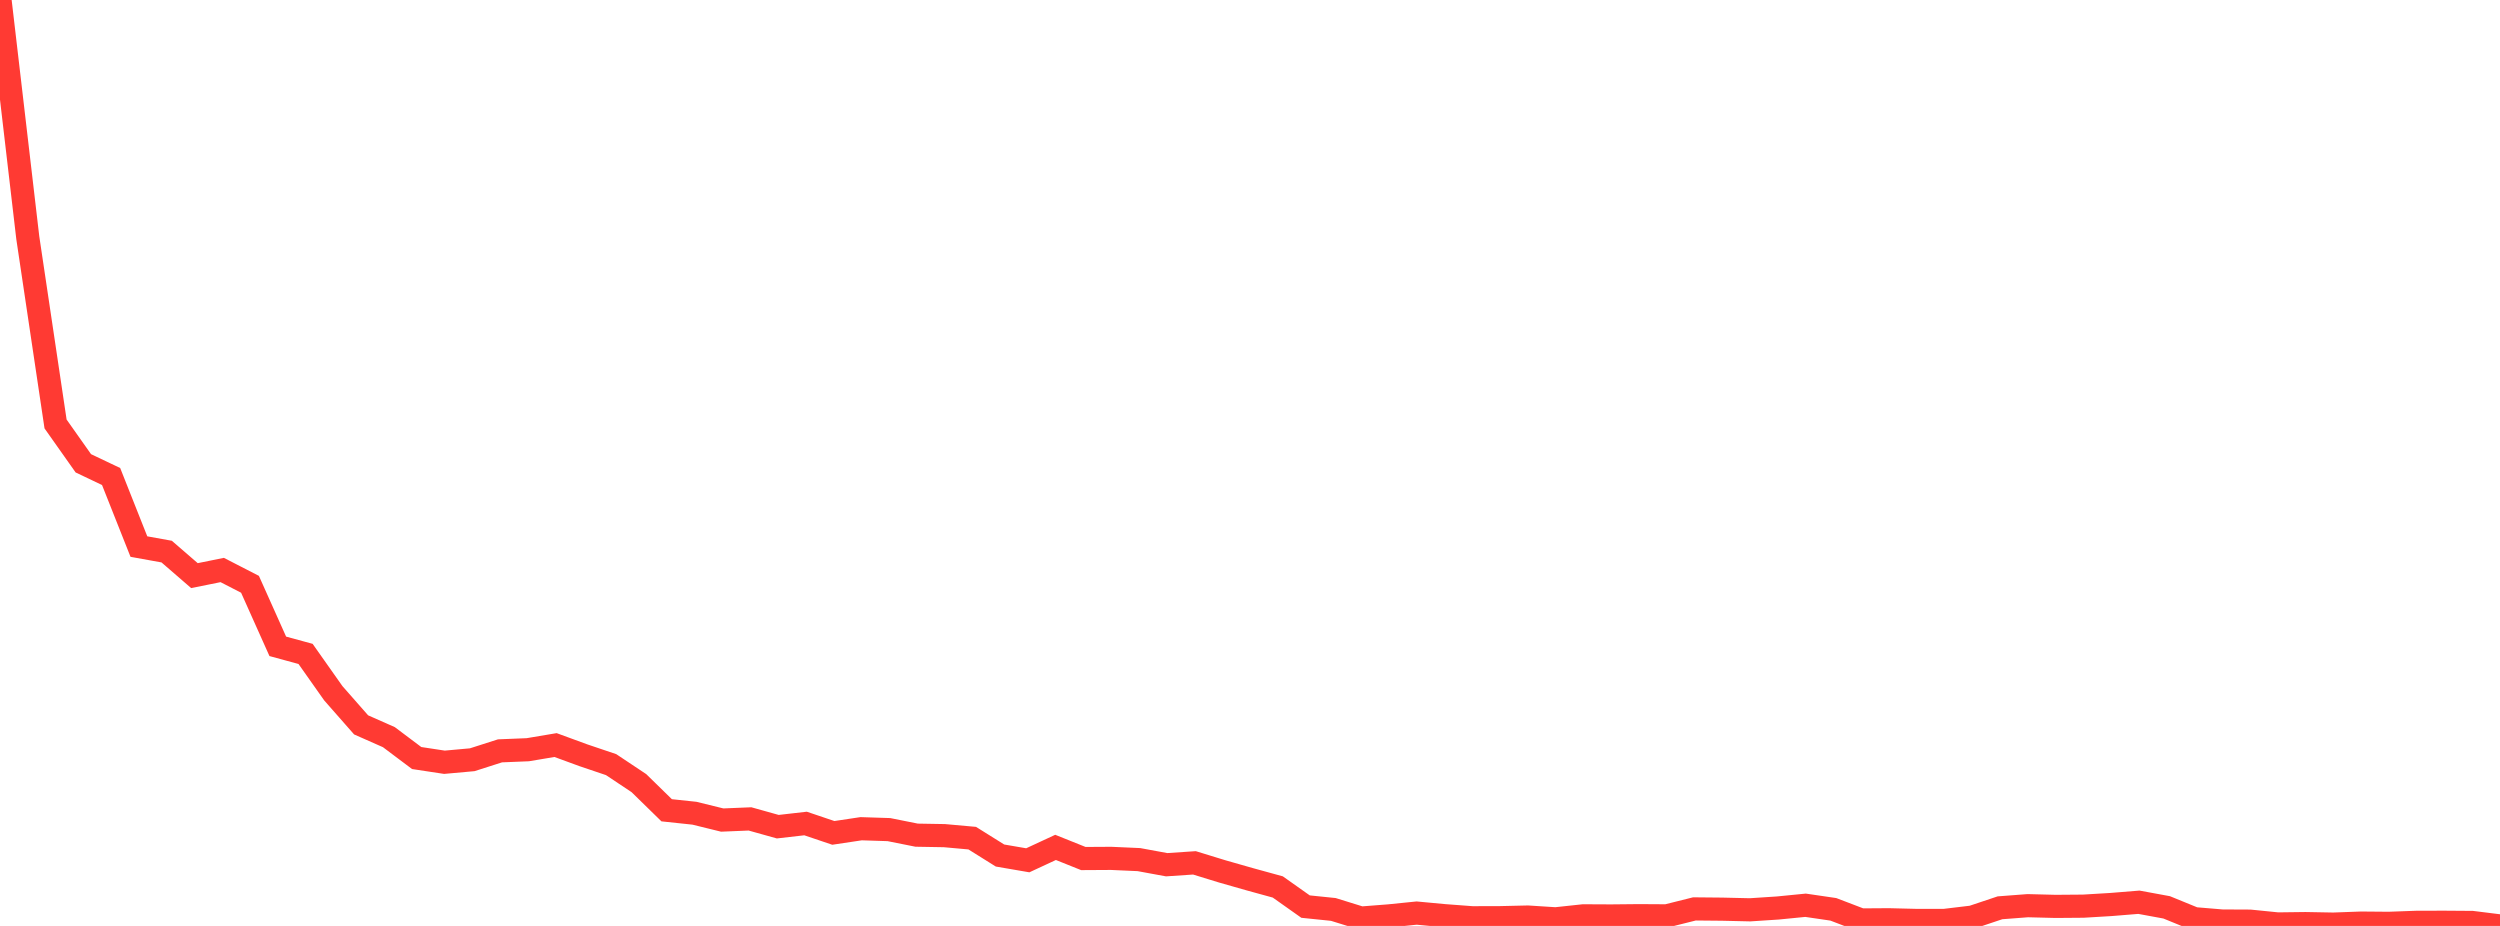 <?xml version="1.0" standalone="no"?>
<!DOCTYPE svg PUBLIC "-//W3C//DTD SVG 1.1//EN" "http://www.w3.org/Graphics/SVG/1.1/DTD/svg11.dtd">

<svg width="135" height="50" viewBox="0 0 135 50" preserveAspectRatio="none" 
  xmlns="http://www.w3.org/2000/svg"
  xmlns:xlink="http://www.w3.org/1999/xlink">


<polyline points="0.0, 0.0 1.5, 12.834 3.0, 22.894 4.5, 25.018 6.0, 25.732 7.5, 29.515 9.0, 29.786 10.5, 31.084 12.0, 30.78 13.5, 31.552 15.0, 34.902 16.5, 35.311 18.0, 37.437 19.5, 39.143 21.0, 39.807 22.5, 40.934 24.0, 41.162 25.5, 41.026 27.0, 40.546 28.5, 40.485 30.0, 40.233 31.5, 40.783 33.0, 41.29 34.5, 42.289 36.0, 43.755 37.5, 43.914 39, 44.283 40.5, 44.221 42.0, 44.641 43.5, 44.469 45.0, 44.976 46.5, 44.751 48.0, 44.799 49.5, 45.099 51.0, 45.125 52.5, 45.26 54.0, 46.198 55.5, 46.456 57.0, 45.759 58.5, 46.361 60.0, 46.352 61.5, 46.419 63.0, 46.695 64.5, 46.594 66.0, 47.055 67.5, 47.483 69.0, 47.895 70.5, 48.956 72.0, 49.11 73.5, 49.575 75.0, 49.458 76.5, 49.306 78, 49.446 79.5, 49.559 81.0, 49.555 82.5, 49.52 84.0, 49.616 85.5, 49.455 87.0, 49.462 88.5, 49.447 90.0, 49.456 91.5, 49.081 93.0, 49.095 94.5, 49.13 96.0, 49.032 97.5, 48.884 99.0, 49.104 100.5, 49.677 102.0, 49.667 103.5, 49.704 105.0, 49.703 106.5, 49.523 108.0, 49.021 109.5, 48.907 111.0, 48.945 112.5, 48.933 114.0, 48.843 115.5, 48.721 117.0, 48.997 118.5, 49.61 120.0, 49.735 121.5, 49.742 123.0, 49.893 124.5, 49.874 126.0, 49.902 127.5, 49.847 129.0, 49.86 130.5, 49.805 132.0, 49.802 133.5, 49.813 135.0, 50.0" fill="none" stroke="#ff3a33" stroke-width="1.25"/>

</svg>